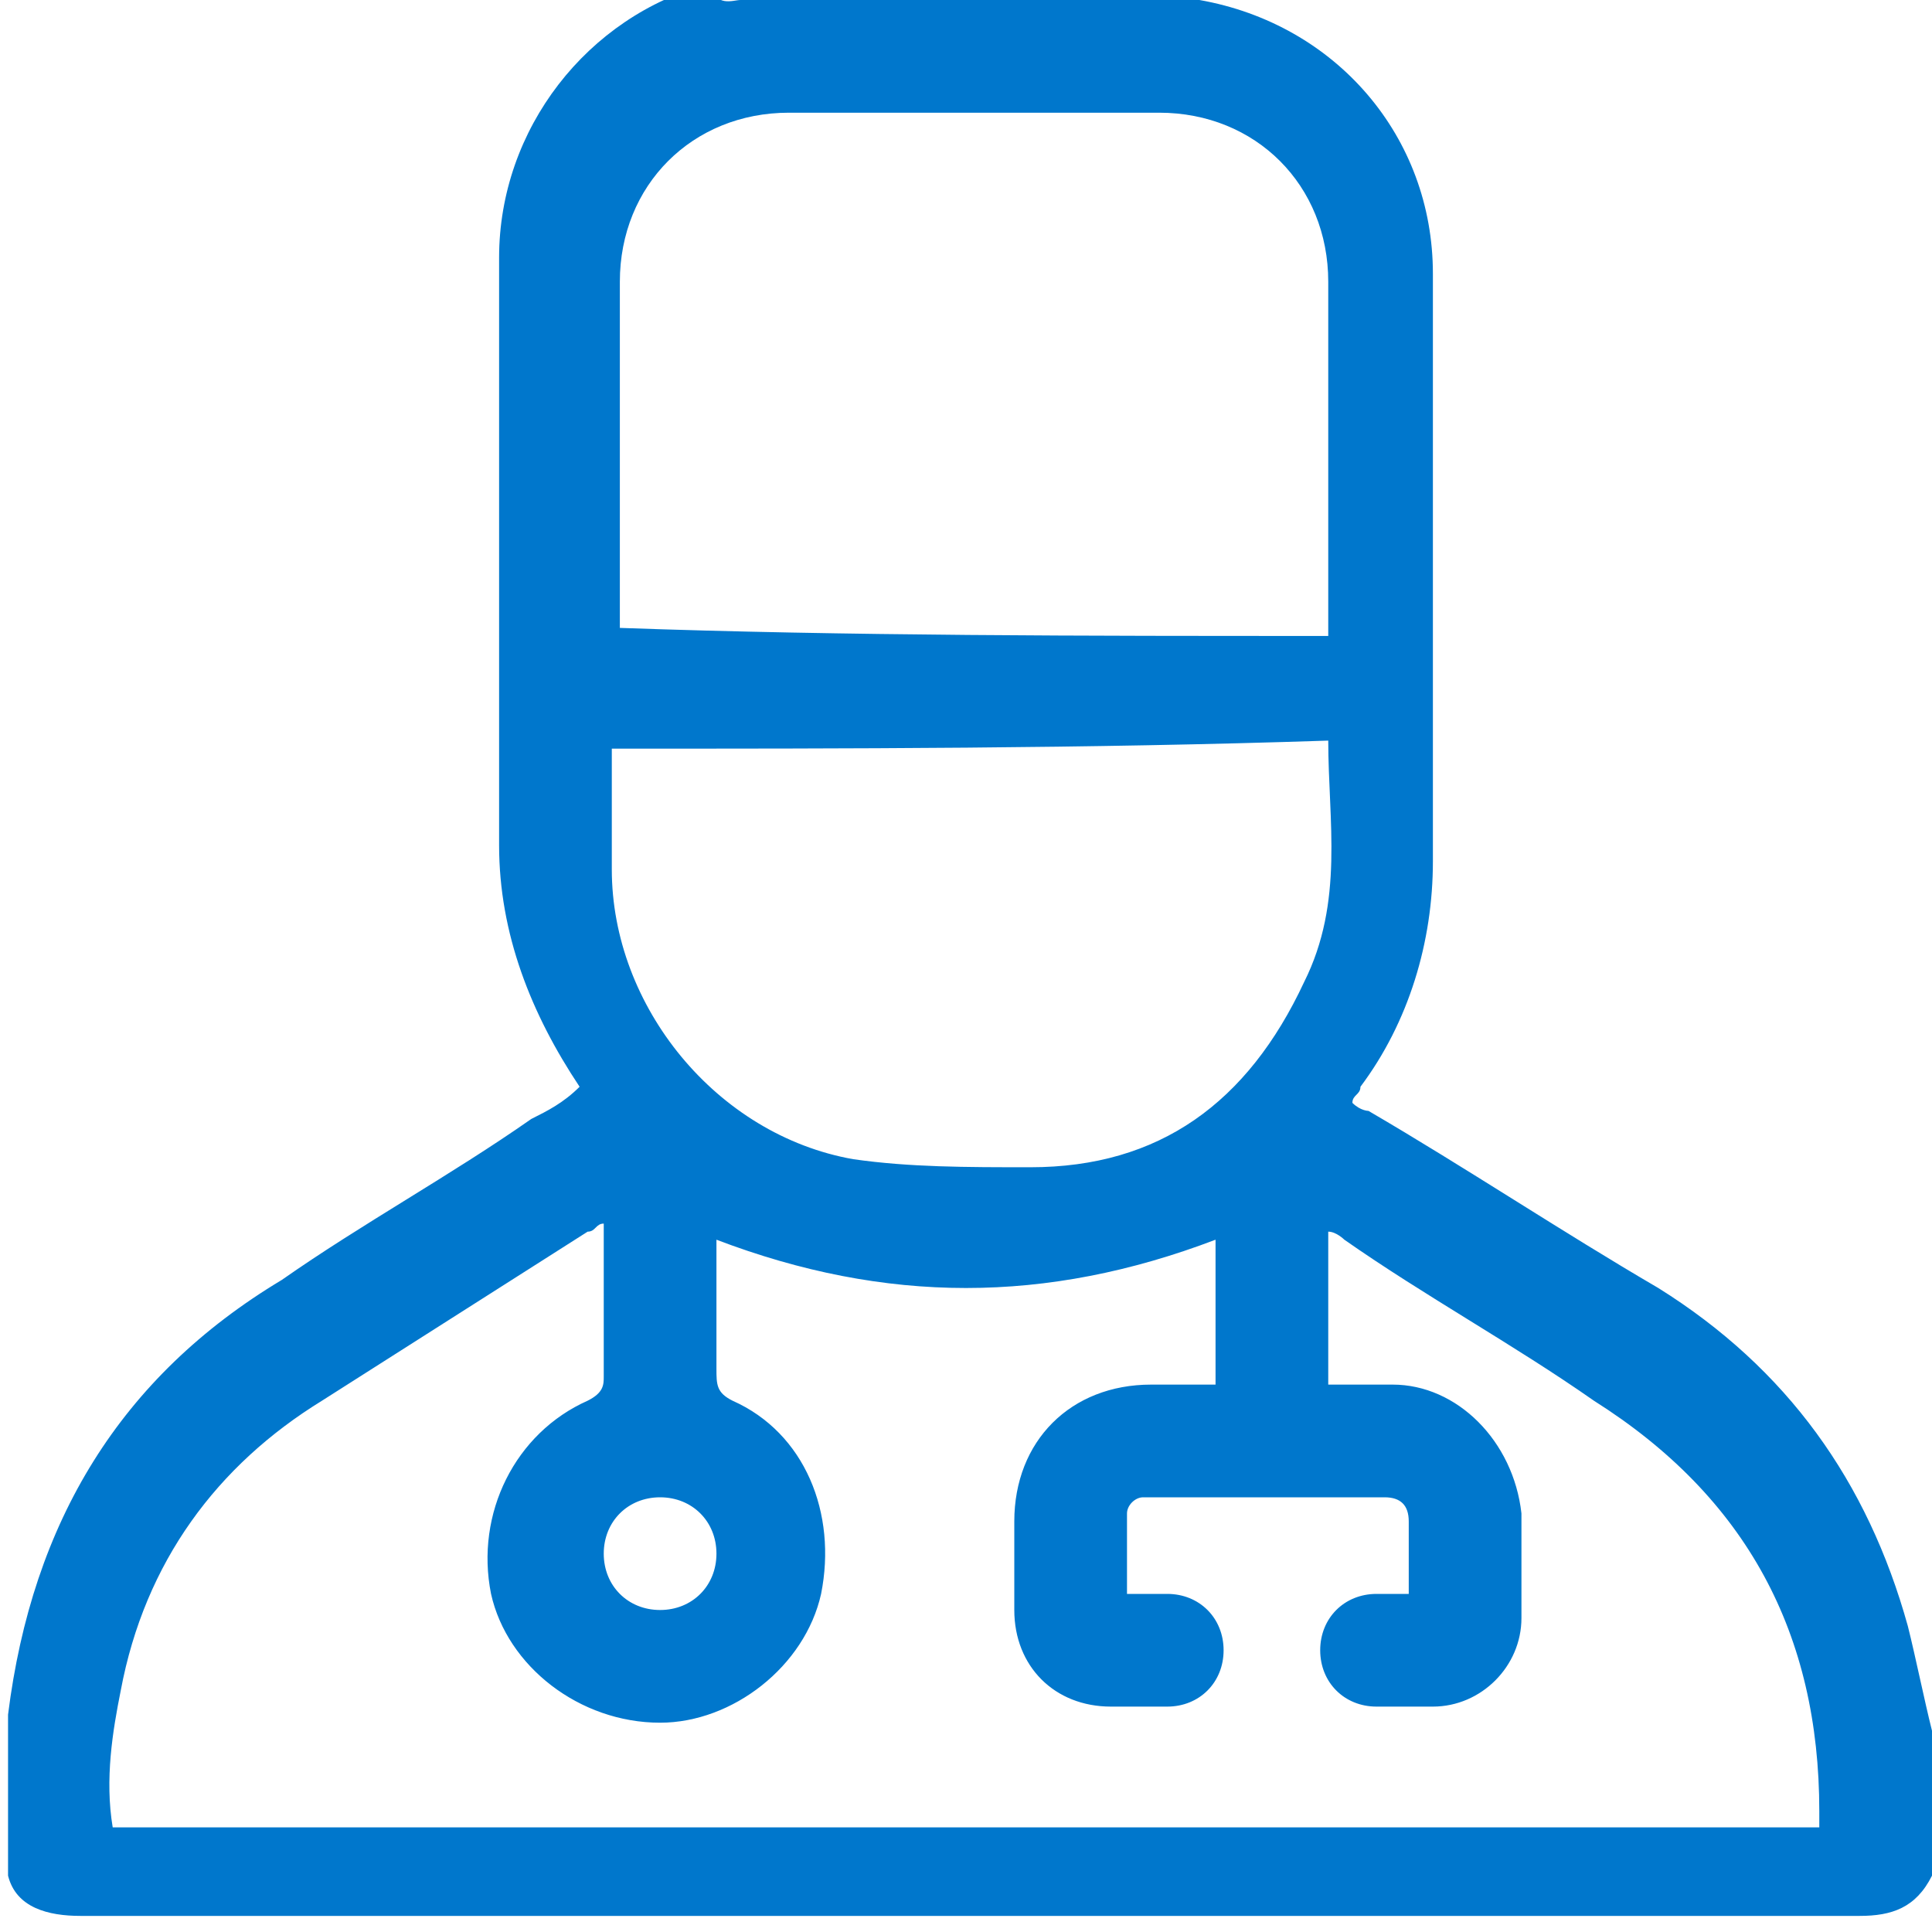 <?xml version="1.0" encoding="utf-8"?>
<!-- Generator: Adobe Illustrator 21.0.0, SVG Export Plug-In . SVG Version: 6.00 Build 0)  -->
<svg version="1.1" id="Слой_1" xmlns="http://www.w3.org/2000/svg" xmlns:xlink="http://www.w3.org/1999/xlink" x="0px" y="0px"
	 viewBox="0 0 24 24" style="enable-background:new 0 0 24 24;" xml:space="preserve">
<style type="text/css">
	.st0{fill:#0077CC;}
</style>
<path class="st0" d="M9.2,0c1.8,0,3.7,0,5.5,0c0.1,0,0.1,0,0.2,0c1.7,0.3,2.9,1.7,2.9,3.4c0,2.4,0,4.9,0,7.3c0,1-0.3,2-0.9,2.8
	c0,0.1-0.1,0.1-0.1,0.2c0.1,0.1,0.2,0.1,0.2,0.1c1.2,0.7,2.4,1.5,3.6,2.2c1.6,1,2.6,2.4,3.1,4.2c0.1,0.4,0.2,0.9,0.3,1.3
	c0,0.6,0,1.2,0,1.8c-0.2,0.4-0.5,0.5-0.9,0.5c-7.4,0-14.8,0-22.1,0c-0.4,0-0.8-0.1-0.9-0.5c0-0.6,0-1.2,0-1.8c0-0.1,0-0.1,0-0.2
	c0.3-2.4,1.4-4.2,3.4-5.4c1-0.7,2.1-1.3,3.1-2c0.2-0.1,0.4-0.2,0.6-0.4c-0.6-0.9-1-1.9-1-3c0-2.4,0-4.9,0-7.3c0-1.6,1.1-3,2.6-3.4
	C8.9,0.1,9.1,0,9.2,0z M7.5,15.2c-0.1,0-0.1,0.1-0.2,0.1c-1.1,0.7-2.2,1.4-3.3,2.1c-1.3,0.8-2.2,2-2.5,3.6c-0.1,0.5-0.2,1.1-0.1,1.7
	c7.1,0,14.1,0,21.2,0c0-0.1,0-0.1,0-0.2c0-2.2-0.9-3.9-2.8-5.1c-1-0.7-2.1-1.3-3.1-2c0,0-0.1-0.1-0.2-0.1c0,0.3,0,0.6,0,0.9
	c0,0.3,0,0.6,0,1c0.3,0,0.6,0,0.8,0c0.8,0,1.5,0.7,1.6,1.6c0,0.4,0,0.9,0,1.3c0,0.6-0.5,1.1-1.1,1.1c-0.2,0-0.5,0-0.7,0
	c-0.4,0-0.7-0.3-0.7-0.7c0-0.4,0.3-0.7,0.7-0.7c0.1,0,0.3,0,0.4,0c0-0.3,0-0.6,0-0.9c0-0.2-0.1-0.3-0.3-0.3c-1,0-2,0-3,0
	c-0.1,0-0.2,0.1-0.2,0.2c0,0.3,0,0.7,0,1c0.2,0,0.3,0,0.5,0c0.4,0,0.7,0.3,0.7,0.7c0,0.4-0.3,0.7-0.7,0.7c-0.2,0-0.5,0-0.7,0
	c-0.7,0-1.2-0.5-1.2-1.2c0-0.4,0-0.8,0-1.1c0-1,0.7-1.7,1.7-1.7c0.3,0,0.5,0,0.8,0c0-0.6,0-1.1,0-1.7c0,0,0-0.1,0-0.1
	c-2.1,0.8-4.1,0.8-6.2,0c0,0.1,0,0.2,0,0.2c0,0.5,0,0.9,0,1.4c0,0.2,0,0.3,0.2,0.4c0.9,0.4,1.3,1.4,1.1,2.4c-0.2,0.9-1.1,1.6-2,1.6
	c-1,0-1.9-0.7-2.1-1.6c-0.2-1,0.3-2,1.2-2.4c0.2-0.1,0.2-0.2,0.2-0.3c0-0.5,0-1,0-1.6C7.5,15.4,7.5,15.4,7.5,15.2z M16.5,7.9
	c0-0.1,0-0.1,0-0.2c0-1.4,0-2.8,0-4.2c0-1.2-0.9-2.1-2.1-2.1c-1.5,0-3.1,0-4.6,0c-1.2,0-2.1,0.9-2.1,2.1c0,1.4,0,2.7,0,4.1
	c0,0.1,0,0.1,0,0.2C10.5,7.9,13.5,7.9,16.5,7.9z M7.6,9.3c0,0.5,0,1,0,1.5c0,1.7,1.3,3.3,3,3.6c0.7,0.1,1.4,0.1,2.2,0.1
	c1.6,0,2.7-0.8,3.4-2.3c0.5-1,0.3-2,0.3-3C13.5,9.3,10.5,9.3,7.6,9.3z M8.9,19.3c0-0.4-0.3-0.7-0.7-0.7c-0.4,0-0.7,0.3-0.7,0.7
	c0,0.4,0.3,0.7,0.7,0.7C8.6,20,8.9,19.7,8.9,19.3z"/>
<path d="M-24.4-57.4c0-0.6,0-1.1,0-1.6c0.1-1.3,1.1-2.3,2.4-2.3c1.3,0,2.3,1,2.3,2.3c0,0.5,0,1,0,1.6c0.6,0,1.1,0,1.5,0
	c1.3,0,2.4,1,2.4,2.3c0,1.3-1,2.3-2.4,2.4c-0.5,0-0.9,0-1.5,0c0,0.5,0,1,0,1.5c0,1.4-1,2.4-2.3,2.4c-1.3,0-2.3-1-2.4-2.4
	c0-0.5,0-0.9,0-1.5c-0.5,0-1,0-1.5,0c-1.4,0-2.4-1-2.4-2.4c0-1.3,1-2.3,2.4-2.3C-25.4-57.4-25-57.4-24.4-57.4z"/>
</svg>
